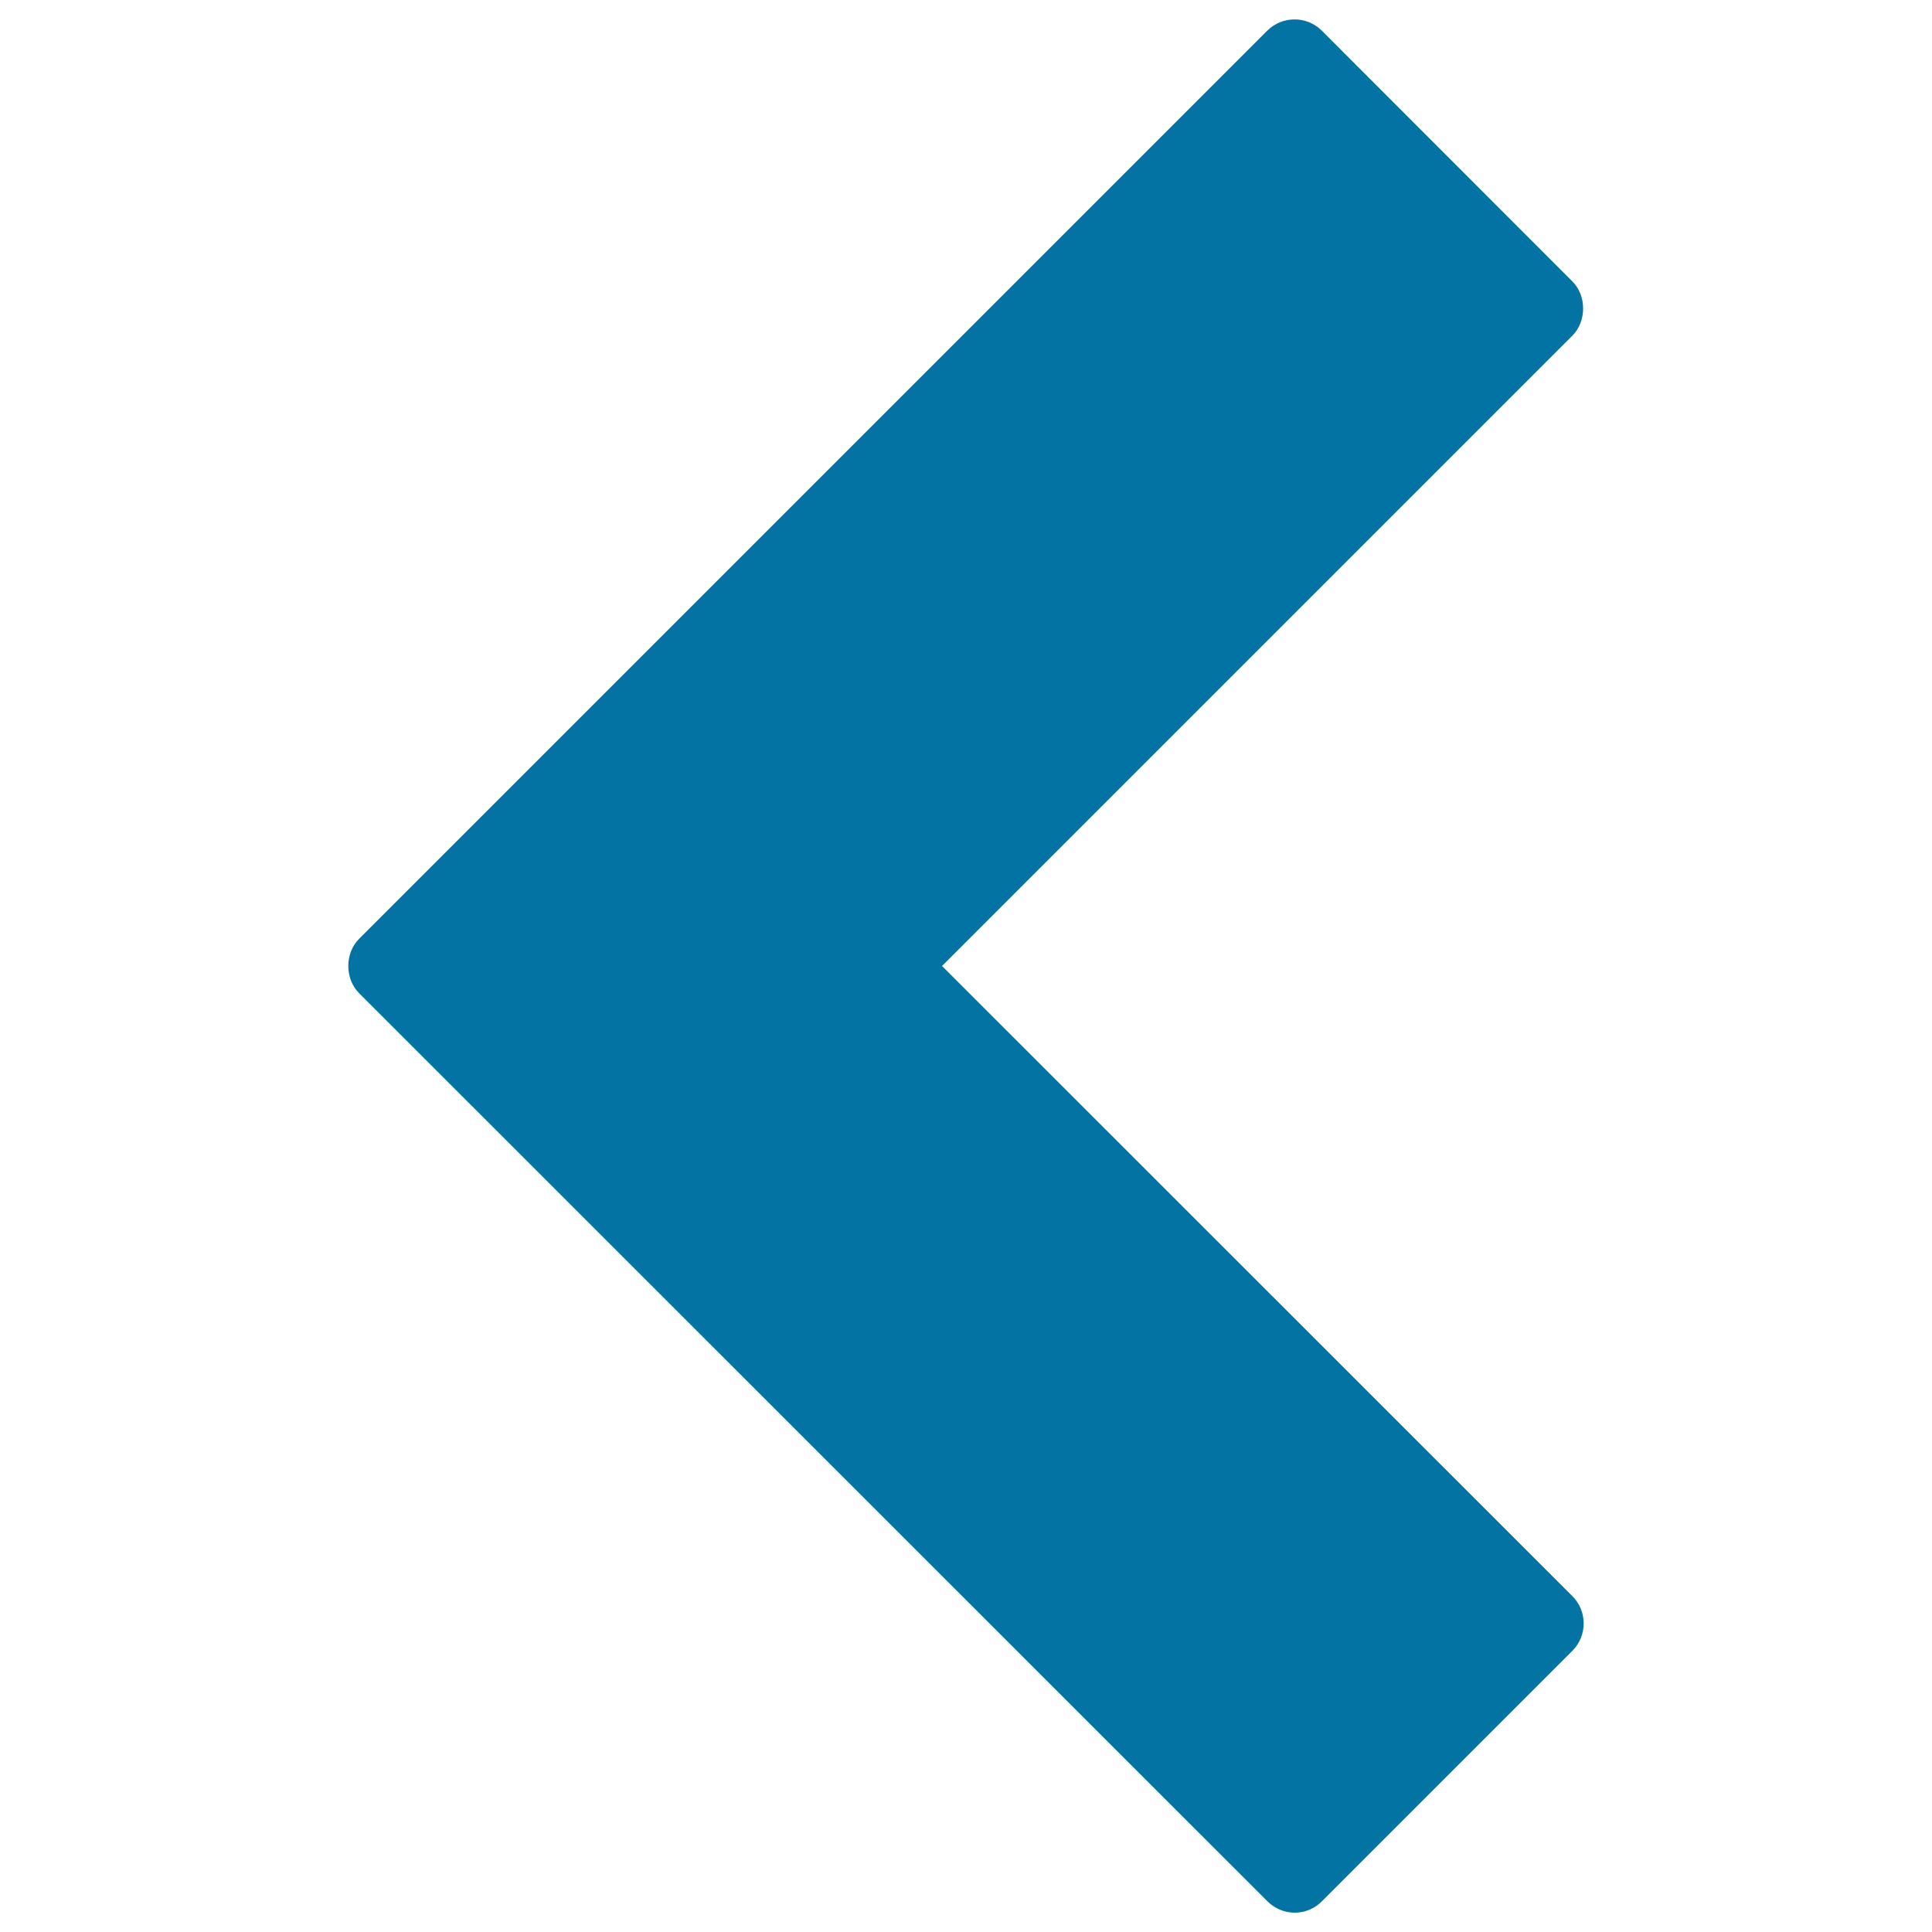 <svg xmlns="http://www.w3.org/2000/svg" viewBox="0 0 1000 1000" style="fill:#0273a2">
<title>Left Angle Arrow SVG icon</title>
<g><path d="M655.9,15.9l-470,470c-7.5,7.5-7.5,20.7,0,28.2l470.1,470c3.7,3.7,8.8,5.9,14.1,5.9c5.3,0,10.4-2.1,14.1-5.9l129.7-129.7c3.9-3.9,5.8-9,5.8-14.1c0-5.1-1.9-10.2-5.8-14.1L487.6,500l326.2-326.2c7.5-7.5,7.5-20.8,0-28.2L684.2,15.9C676.4,8.1,663.7,8.1,655.9,15.9z"/></g>
</svg>